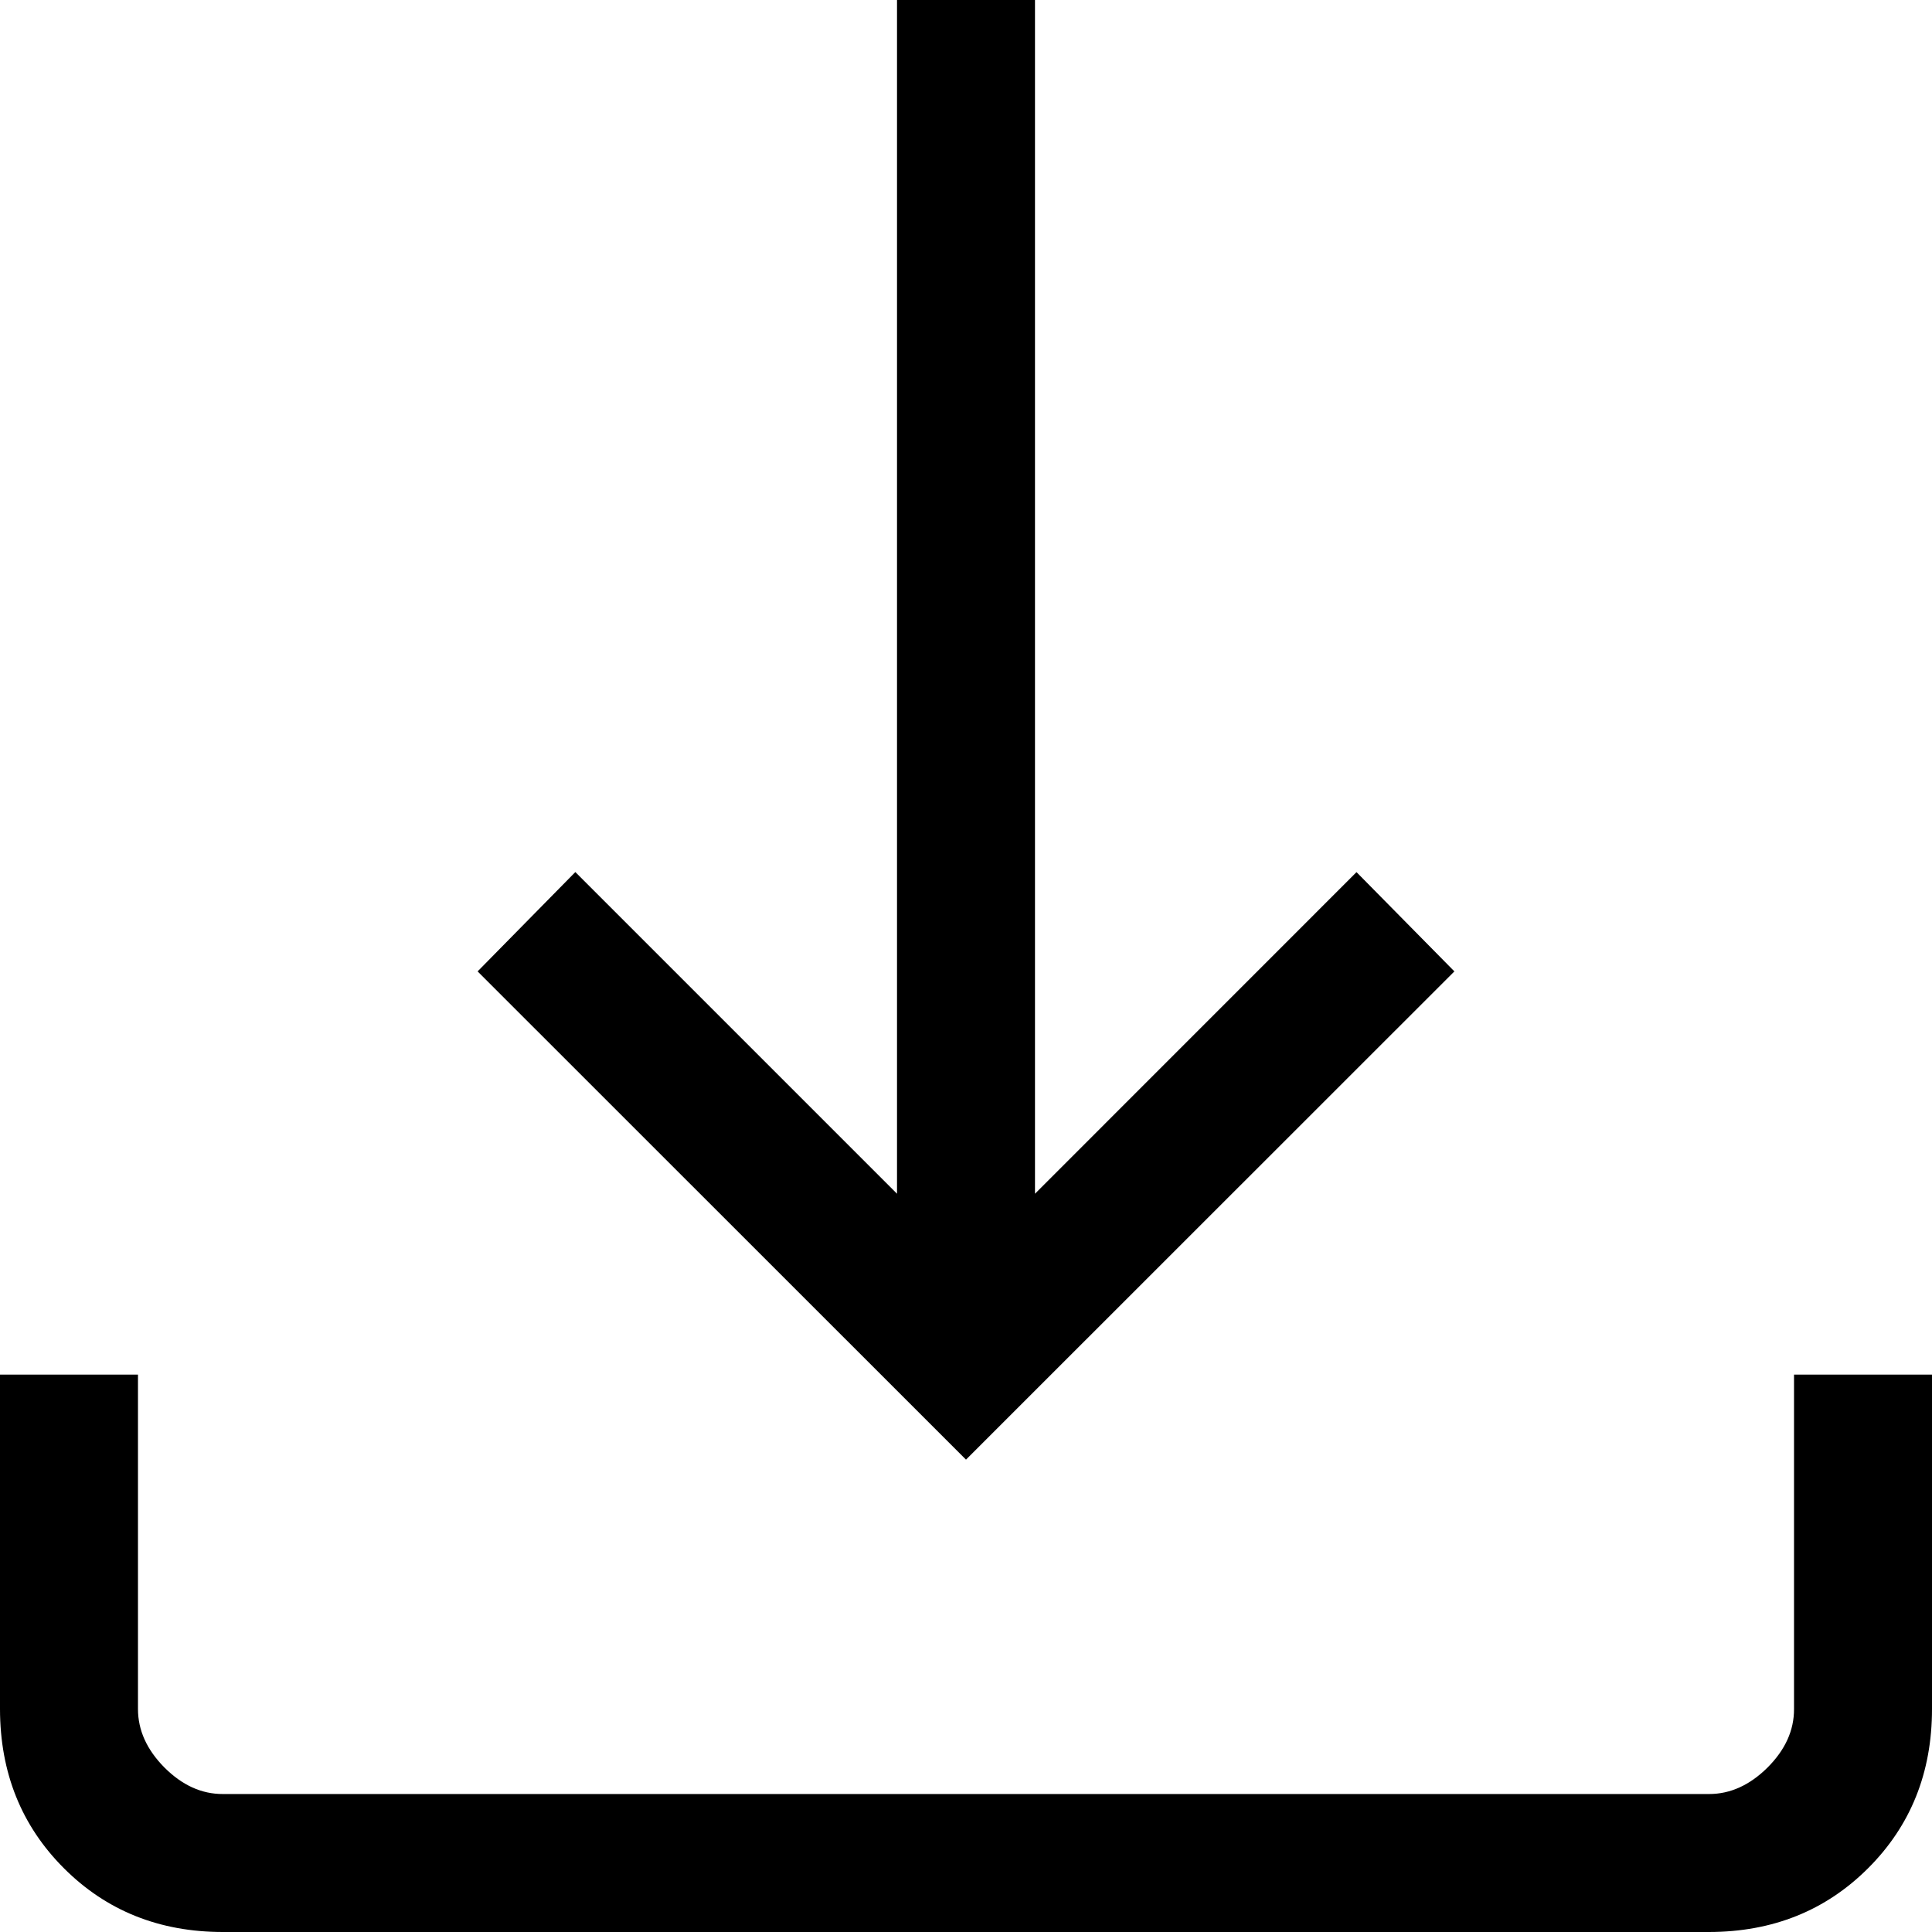 <svg width="24" height="24" viewBox="0 0 24 24" fill="none" xmlns="http://www.w3.org/2000/svg">
<path d="M12 18.132L5.933 12.067L7.147 10.833L11.143 14.829V0H12.857V14.829L16.851 10.834L18.067 12.067L12 18.132ZM2.77 24C1.981 24 1.322 23.736 0.794 23.208C0.266 22.68 0.001 22.021 0 21.23V17.076H1.714V21.23C1.714 21.494 1.824 21.736 2.043 21.957C2.263 22.177 2.505 22.287 2.769 22.286H21.231C21.494 22.286 21.736 22.176 21.957 21.957C22.177 21.737 22.287 21.495 22.286 21.23V17.076H24V21.23C24 22.019 23.736 22.678 23.208 23.206C22.68 23.734 22.021 23.999 21.23 24H2.77Z" fill="black"/>
</svg>
